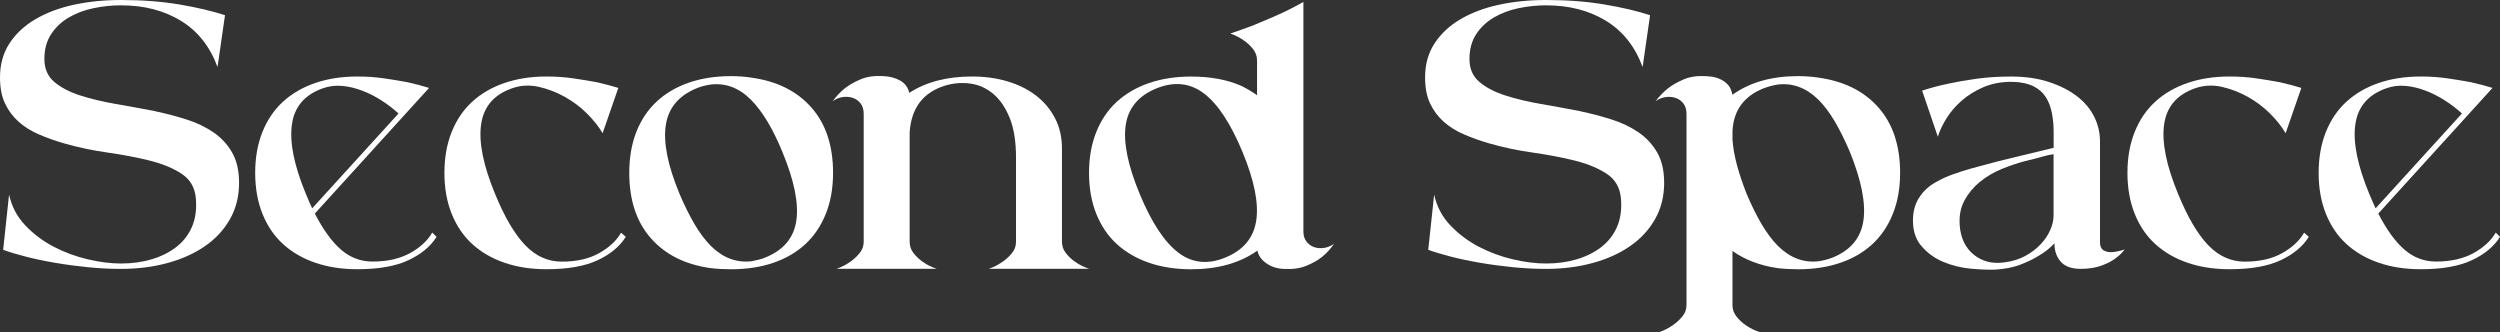 <?xml version="1.0" encoding="UTF-8"?><svg id="b" xmlns="http://www.w3.org/2000/svg" viewBox="0 0 609.44 80.95"><rect x="0" y="0" width="609.44" height="80.95" fill="#333333" stroke="none"/><g id="c"><path d="M37.8,27.11c2.62.56,5.15,1.22,7.61,2,2.46.77,4.64,1.81,6.56,3.11s3.45,2.94,4.59,4.92c1.15,1.98,1.72,4.46,1.72,7.43,0,3.28-.73,6.22-2.2,8.82-1.47,2.6-3.49,4.8-6.08,6.59-2.58,1.8-5.63,3.17-9.14,4.13-3.51.96-7.31,1.44-11.39,1.44-2.68,0-5.39-.14-8.13-.42-2.74-.28-5.39-.63-7.94-1.07-2.55-.43-4.91-.93-7.08-1.49-2.17-.56-4.02-1.11-5.55-1.67l1.44-13.46c.64,2.91,1.96,5.42,3.97,7.52,2.01,2.1,4.32,3.84,6.94,5.2,2.62,1.36,5.37,2.38,8.28,3.06,2.9.68,5.6,1.02,8.09,1.02,2.68,0,5.17-.34,7.46-1.02,2.3-.68,4.29-1.67,5.98-2.97,1.69-1.3,2.97-2.92,3.83-4.87.86-1.95,1.2-4.22,1-6.82-.19-2.72-1.34-4.78-3.45-6.17-2.11-1.39-4.72-2.47-7.85-3.25-3.13-.77-6.54-1.42-10.24-1.95-3.7-.52-7.27-1.28-10.72-2.27-2.11-.62-4.1-1.33-5.98-2.14-1.88-.8-3.53-1.82-4.93-3.06-1.4-1.24-2.52-2.72-3.35-4.46-.83-1.73-1.24-3.87-1.24-6.41,0-3.16.77-5.91,2.3-8.26,1.53-2.35,3.64-4.32,6.32-5.9s5.81-2.75,9.38-3.53c3.57-.77,7.4-1.16,11.48-1.16,5.23,0,10.02.37,14.36,1.11,4.34.74,8.01,1.61,11.01,2.6l-1.82,12.63c-1.85-5.01-4.83-8.77-8.95-11.28s-8.98-3.76-14.59-3.76c-2.23,0-4.47.23-6.7.7-2.23.46-4.24,1.22-6.03,2.27-1.79,1.05-3.22,2.41-4.31,4.08-1.09,1.67-1.63,3.68-1.63,6.03s.8,4.21,2.39,5.57c1.59,1.36,3.68,2.46,6.27,3.3,2.58.84,5.49,1.53,8.71,2.09,3.22.56,6.43,1.15,9.62,1.76Z" style="fill:#fff;"/><path d="M106.42,57.74c-1.47,2.35-3.77,4.26-6.89,5.71-3.13,1.46-7.27,2.18-12.44,2.18-3.77,0-7.18-.53-10.24-1.58-3.06-1.05-5.68-2.57-7.85-4.55-2.17-1.98-3.84-4.44-5.02-7.38-1.18-2.94-1.77-6.27-1.77-9.98s.59-7.04,1.77-9.98c1.18-2.94,2.85-5.4,5.02-7.38,2.17-1.98,4.79-3.5,7.85-4.55,3.06-1.05,6.48-1.58,10.24-1.58,2.3,0,4.5.15,6.6.46,2.11.31,3.99.62,5.65.93,1.91.43,3.67.9,5.26,1.39l-27.85,30.63c2.04,3.96,4.18,6.9,6.41,8.82,2.23,1.92,4.79,2.88,7.66,2.88,3.64,0,6.7-.7,9.19-2.09s4.27-3.05,5.36-4.97l1.05,1.02ZM78.67,21.54c-4.4,1.55-6.91,4.49-7.51,8.82-.61,4.33.53,9.96,3.4,16.9.25.62.51,1.22.77,1.81.25.59.51,1.16.77,1.72l21.05-23.12c-1.21-1.11-2.58-2.17-4.12-3.16-1.53-.99-3.11-1.79-4.74-2.41-1.63-.62-3.25-1.01-4.88-1.16-1.63-.15-3.21.05-4.74.6Z" style="fill:#fff;"/><path d="M152.55,57.74c-1.47,2.35-3.77,4.26-6.89,5.71-3.13,1.46-7.27,2.18-12.44,2.18-3.77,0-7.18-.53-10.24-1.58-3.06-1.05-5.68-2.57-7.85-4.55-2.17-1.98-3.84-4.44-5.02-7.38-1.18-2.94-1.77-6.27-1.77-9.98s.59-7.04,1.77-9.98c1.18-2.94,2.85-5.4,5.02-7.38,2.17-1.98,4.79-3.5,7.85-4.55,3.06-1.05,6.48-1.58,10.24-1.58,2.3,0,4.5.15,6.6.46,2.11.31,3.99.62,5.65.93,1.91.43,3.67.9,5.26,1.39l-3.83,11.05c-.89-1.55-2.14-3.12-3.73-4.73-1.6-1.61-3.41-2.98-5.46-4.13-2.04-1.14-4.18-1.96-6.41-2.46-2.23-.49-4.4-.37-6.51.37-4.4,1.55-6.91,4.49-7.51,8.82-.61,4.33.53,9.96,3.4,16.9,2.3,5.63,4.74,9.79,7.32,12.49s5.57,4.04,8.95,4.04c3.64,0,6.68-.7,9.14-2.09,2.46-1.39,4.23-3.05,5.31-4.97l1.15,1.02Z" style="fill:#fff;"/><path d="M183.27,18.94c6.19.87,11.04,3.3,14.55,7.29,3.51,3.99,5.26,9.3,5.26,15.92,0,3.71-.59,7.04-1.77,9.98-1.18,2.94-2.84,5.4-4.98,7.38-2.14,1.98-4.74,3.5-7.8,4.55-3.06,1.05-6.51,1.58-10.34,1.58-1.72,0-3.38-.09-4.98-.28-6.19-.87-11.04-3.3-14.55-7.29-3.51-3.99-5.26-9.3-5.26-15.92,0-3.71.57-7.04,1.72-9.98,1.15-2.94,2.81-5.41,4.98-7.43,2.17-2.01,4.79-3.54,7.85-4.6,3.06-1.05,6.48-1.58,10.24-1.58.89,0,1.75.03,2.58.09.83.06,1.66.15,2.49.28ZM186.62,62.75c4.4-1.79,6.91-4.79,7.51-9,.61-4.21-.53-9.78-3.4-16.71-2.3-5.63-4.85-9.87-7.66-12.72l-.1-.09c-2.87-2.85-6.12-4.05-9.76-3.62-1.28.19-2.43.5-3.45.93-4.34,1.8-6.83,4.8-7.46,9-.64,4.21.48,9.78,3.35,16.71,1.21,2.85,2.44,5.32,3.68,7.43,1.24,2.1,2.57,3.87,3.97,5.29.06,0,.1.03.1.09,2.93,2.85,6.22,4.05,9.86,3.62.51-.12,1.05-.25,1.63-.37s1.15-.31,1.72-.56Z" style="fill:#fff;"/><path d="M244.33,63.87c.83-.56,1.59-1.25,2.3-2.09.7-.83,1.05-1.78,1.05-2.83v-20.52c0-3.9-.51-7.12-1.53-9.65-1.02-2.54-2.36-4.5-4.02-5.9-1.66-1.39-3.53-2.23-5.6-2.51-2.07-.28-4.13-.11-6.17.51-5.36,1.67-8.23,5.48-8.61,11.42v26.64c0,1.05.33,2,1,2.83.67.84,1.42,1.53,2.25,2.09.96.68,2.07,1.24,3.35,1.67h-24.4c1.21-.43,2.3-.99,3.25-1.67.83-.56,1.59-1.25,2.3-2.09.7-.83,1.05-1.78,1.05-2.83v-31.19c0-1.05-.26-1.9-.77-2.55-.51-.65-1.15-1.1-1.91-1.35-.77-.25-1.58-.31-2.44-.19-.86.12-1.67.46-2.44,1.02.83-1.17,1.82-2.23,2.97-3.16,1.02-.8,2.3-1.53,3.83-2.18,1.53-.65,3.35-.91,5.46-.79,1.59.06,2.98.42,4.16,1.07,1.18.65,1.93,1.66,2.25,3.02,4.08-2.66,9.19-3.99,15.31-3.99,3.12,0,6.03.4,8.71,1.21,2.68.81,4.99,1.97,6.94,3.48,1.95,1.52,3.48,3.36,4.59,5.52,1.12,2.17,1.67,4.61,1.67,7.33v22.74c0,1.05.33,2,1,2.83.67.84,1.42,1.53,2.25,2.09.96.68,2.07,1.24,3.35,1.67h-24.4c1.21-.43,2.3-.99,3.25-1.67Z" style="fill:#fff;"/><path d="M317.73,56.35c0,1.05.25,1.9.77,2.55.51.65,1.13,1.1,1.87,1.35.73.25,1.53.31,2.39.19.86-.12,1.67-.46,2.44-1.02-.83,1.24-1.82,2.32-2.97,3.25-1.02.81-2.3,1.52-3.83,2.14-1.53.62-3.35.87-5.46.74-1.6-.06-3-.51-4.21-1.35-1.21-.84-1.95-1.87-2.2-3.11-4.28,3.03-9.67,4.55-16.17,4.55-3.77,0-7.18-.53-10.24-1.58-3.06-1.05-5.68-2.57-7.85-4.55-2.17-1.98-3.84-4.44-5.02-7.38-1.18-2.94-1.77-6.27-1.77-9.98s.59-7.04,1.77-9.98c1.18-2.94,2.85-5.4,5.02-7.38,2.17-1.98,4.79-3.5,7.85-4.55,3.06-1.05,6.47-1.58,10.24-1.58,4.78,0,8.9.77,12.35,2.32,1.34.68,2.58,1.42,3.73,2.23v-8.45c0-1.05-.33-2-1-2.83s-1.42-1.53-2.25-2.09c-.96-.68-2.04-1.24-3.25-1.67,1.66-.56,3.48-1.21,5.46-1.95,1.66-.68,3.56-1.48,5.69-2.41,2.14-.93,4.35-2.04,6.65-3.34v55.88ZM298.78,62.75c4.34-1.79,6.83-4.79,7.46-9,.64-4.21-.48-9.78-3.35-16.71-2.87-6.93-6-11.68-9.38-14.25-3.38-2.57-7.24-2.99-11.58-1.25-4.4,1.8-6.91,4.8-7.51,9-.61,4.21.53,9.78,3.4,16.71,2.87,6.93,6,11.7,9.38,14.3,3.38,2.6,7.24,3,11.58,1.21Z" style="fill:#fff;"/><path d="M385.2,27.11c2.62.56,5.15,1.22,7.61,2,2.46.77,4.64,1.81,6.56,3.11s3.45,2.94,4.59,4.92c1.15,1.98,1.72,4.46,1.72,7.43,0,3.28-.73,6.22-2.2,8.82-1.47,2.6-3.49,4.8-6.08,6.59-2.58,1.8-5.63,3.17-9.14,4.13-3.51.96-7.31,1.44-11.39,1.44-2.68,0-5.39-.14-8.13-.42-2.74-.28-5.39-.63-7.94-1.07-2.55-.43-4.91-.93-7.08-1.49-2.17-.56-4.02-1.11-5.55-1.67l1.44-13.46c.64,2.91,1.96,5.42,3.97,7.52,2.01,2.1,4.32,3.84,6.94,5.2,2.62,1.36,5.37,2.38,8.28,3.06,2.9.68,5.6,1.02,8.09,1.02,2.68,0,5.17-.34,7.46-1.02,2.3-.68,4.29-1.67,5.98-2.97,1.69-1.3,2.97-2.92,3.83-4.87.86-1.95,1.2-4.22,1-6.82-.19-2.72-1.34-4.78-3.45-6.17-2.11-1.39-4.72-2.47-7.85-3.25-3.13-.77-6.54-1.42-10.24-1.95-3.7-.52-7.27-1.28-10.72-2.27-2.11-.62-4.1-1.33-5.98-2.14-1.88-.8-3.53-1.82-4.93-3.06-1.4-1.24-2.52-2.72-3.35-4.46-.83-1.73-1.24-3.87-1.24-6.41,0-3.16.77-5.91,2.3-8.26,1.53-2.35,3.64-4.32,6.32-5.9s5.8-2.75,9.38-3.53c3.57-.77,7.4-1.16,11.48-1.16,5.23,0,10.02.37,14.36,1.11,4.34.74,8.01,1.61,11.01,2.6l-1.82,12.63c-1.85-5.01-4.83-8.77-8.95-11.28s-8.98-3.76-14.59-3.76c-2.23,0-4.47.23-6.7.7-2.23.46-4.24,1.22-6.03,2.27-1.79,1.05-3.22,2.41-4.31,4.08-1.09,1.67-1.63,3.68-1.63,6.03s.8,4.21,2.39,5.57c1.59,1.36,3.68,2.46,6.27,3.3,2.58.84,5.49,1.53,8.71,2.09,3.22.56,6.43,1.15,9.62,1.76Z" style="fill:#fff;"/><path d="M443.39,18.94c6.19.87,11.04,3.3,14.55,7.29,3.51,3.99,5.26,9.3,5.26,15.92,0,3.71-.59,7.04-1.77,9.98-1.18,2.94-2.84,5.4-4.98,7.38-2.14,1.98-4.74,3.5-7.8,4.55-3.06,1.05-6.48,1.58-10.24,1.58-1.79,0-3.48-.09-5.07-.28-4.28-.62-7.94-2.01-11.01-4.18v13.18c0,1.05.33,2,1,2.83.67.84,1.42,1.53,2.25,2.09.96.68,2.07,1.24,3.35,1.67h-24.4c1.21-.43,2.3-.99,3.25-1.67.83-.56,1.59-1.25,2.3-2.09.7-.83,1.05-1.78,1.05-2.83V27.76c0-1.05-.26-1.9-.77-2.55-.51-.65-1.15-1.1-1.91-1.35-.77-.25-1.58-.31-2.44-.19-.86.12-1.67.46-2.44,1.02.89-1.17,1.91-2.23,3.06-3.16,1.02-.8,2.3-1.53,3.83-2.18,1.53-.65,3.32-.91,5.36-.79,1.34.06,2.41.26,3.21.6.8.34,1.44.74,1.91,1.21.48.46.81.94,1,1.44.19.5.32.93.38,1.3,4.21-3.03,9.54-4.55,15.98-4.55.89,0,1.75.03,2.58.09.83.06,1.66.15,2.49.28ZM446.84,62.75c4.34-1.79,6.81-4.79,7.42-9,.61-4.21-.5-9.78-3.3-16.71-1.21-2.85-2.44-5.32-3.68-7.43-1.24-2.1-2.57-3.87-3.97-5.29-.06,0-.1-.03-.1-.09-2.94-2.85-6.22-4.05-9.86-3.62-1.15.19-2.3.5-3.45.93-4.79,1.92-7.31,5.38-7.56,10.4v2.13c.13,1.86.48,3.87,1.05,6.03.57,2.17,1.37,4.55,2.39,7.15,1.21,2.85,2.44,5.32,3.68,7.43,1.24,2.1,2.57,3.87,3.97,5.29.06,0,.1.03.1.09,2.93,2.85,6.22,4.05,9.86,3.62,1.21-.19,2.36-.5,3.45-.93Z" style="fill:#fff;"/><path d="M511.92,58.95c0,1.05.3,1.75.91,2.09.61.34,1.29.48,2.06.42.89-.06,1.91-.28,3.06-.65-.7.93-1.56,1.73-2.58,2.41-.89.62-2.01,1.16-3.35,1.62s-2.94.7-4.79.7c-2.23,0-3.86-.59-4.88-1.76-1.02-1.17-1.53-2.66-1.53-4.46-1.02,1.11-2.27,2.1-3.73,2.97-1.28.8-2.81,1.55-4.59,2.23-1.79.68-3.86,1.08-6.22,1.21-1.53.06-3.48-.02-5.84-.23-2.36-.22-4.61-.77-6.75-1.67-2.14-.9-3.94-2.23-5.41-3.99-1.47-1.76-2.11-4.13-1.91-7.1.13-1.86.72-3.53,1.77-5.01,1.05-1.48,2.44-2.66,4.16-3.53,1.08-.62,2.36-1.19,3.83-1.72,1.47-.52,2.92-.99,4.35-1.39,1.44-.4,2.76-.76,3.97-1.07,1.21-.31,2.14-.56,2.78-.74l13.4-3.25v-3.9c0-1.61-.14-3.14-.43-4.6-.29-1.45-.78-2.74-1.48-3.85-.7-1.11-1.71-2-3.01-2.65-1.31-.65-2.95-1.01-4.93-1.07-2.68-.06-5.07.36-7.18,1.25-2.11.9-3.92,2.03-5.46,3.39-1.53,1.36-2.78,2.83-3.73,4.41s-1.63,3.02-2.01,4.32l-3.83-11.23c1.85-.62,3.92-1.17,6.22-1.67,1.98-.43,4.27-.84,6.89-1.21,2.62-.37,5.46-.56,8.52-.56,3.45,0,6.51.43,9.19,1.3,2.68.87,4.96,2.01,6.84,3.44,1.88,1.42,3.3,3.1,4.26,5.01.96,1.92,1.44,3.93,1.44,6.03v24.51ZM488.66,63.96c1.91-.25,3.6-.77,5.07-1.58,1.47-.8,2.71-1.75,3.73-2.83,1.02-1.08,1.8-2.24,2.34-3.48.54-1.24.81-2.41.81-3.53v-14.95c-.89.12-1.76.31-2.58.56-.7.19-1.45.39-2.25.6-.8.22-1.48.39-2.06.51-1.91.5-3.84,1.15-5.79,1.95-1.95.8-3.7,1.84-5.26,3.11-1.56,1.27-2.82,2.78-3.78,4.55-.96,1.76-1.34,3.82-1.15,6.17.25,3.1,1.42,5.46,3.49,7.1,2.07,1.64,4.55,2.24,7.42,1.81Z" style="fill:#fff;"/><path d="M562.83,57.74c-1.47,2.35-3.77,4.26-6.89,5.71-3.13,1.46-7.27,2.18-12.44,2.18-3.77,0-7.18-.53-10.24-1.58-3.06-1.05-5.68-2.57-7.85-4.55-2.17-1.98-3.84-4.44-5.02-7.38-1.18-2.94-1.77-6.27-1.77-9.98s.59-7.04,1.77-9.98c1.18-2.94,2.85-5.4,5.02-7.38,2.17-1.98,4.79-3.5,7.85-4.55,3.06-1.05,6.47-1.58,10.24-1.58,2.3,0,4.5.15,6.6.46,2.11.31,3.99.62,5.65.93,1.91.43,3.67.9,5.26,1.39l-3.83,11.05c-.89-1.55-2.14-3.12-3.73-4.73-1.6-1.61-3.41-2.98-5.46-4.13-2.04-1.14-4.18-1.96-6.41-2.46-2.23-.49-4.4-.37-6.51.37-4.4,1.55-6.91,4.49-7.51,8.82-.61,4.33.53,9.96,3.4,16.9,2.3,5.63,4.74,9.79,7.32,12.49s5.57,4.04,8.95,4.04c3.64,0,6.68-.7,9.14-2.09,2.46-1.39,4.23-3.05,5.31-4.97l1.15,1.02Z" style="fill:#fff;"/><path d="M609.44,57.74c-1.47,2.35-3.77,4.26-6.89,5.71-3.13,1.46-7.27,2.18-12.44,2.18-3.77,0-7.18-.53-10.24-1.58-3.06-1.05-5.68-2.57-7.85-4.55-2.17-1.98-3.84-4.44-5.02-7.38-1.18-2.94-1.77-6.27-1.77-9.98s.59-7.04,1.77-9.98c1.18-2.94,2.85-5.4,5.02-7.38,2.17-1.98,4.79-3.5,7.85-4.55,3.06-1.05,6.47-1.58,10.24-1.58,2.3,0,4.5.15,6.6.46,2.11.31,3.99.62,5.65.93,1.91.43,3.67.9,5.26,1.39l-27.85,30.63c2.04,3.96,4.18,6.9,6.41,8.82,2.23,1.92,4.79,2.88,7.66,2.88,3.64,0,6.7-.7,9.19-2.09s4.27-3.05,5.36-4.97l1.05,1.02ZM581.68,21.54c-4.4,1.55-6.91,4.49-7.51,8.82-.61,4.33.53,9.96,3.4,16.9.25.62.51,1.22.77,1.81.25.59.51,1.16.77,1.72l21.05-23.12c-1.21-1.11-2.58-2.17-4.12-3.16-1.53-.99-3.11-1.79-4.74-2.41-1.63-.62-3.25-1.01-4.88-1.16-1.63-.15-3.21.05-4.74.6Z" style="fill:#fff;"/></g></svg>